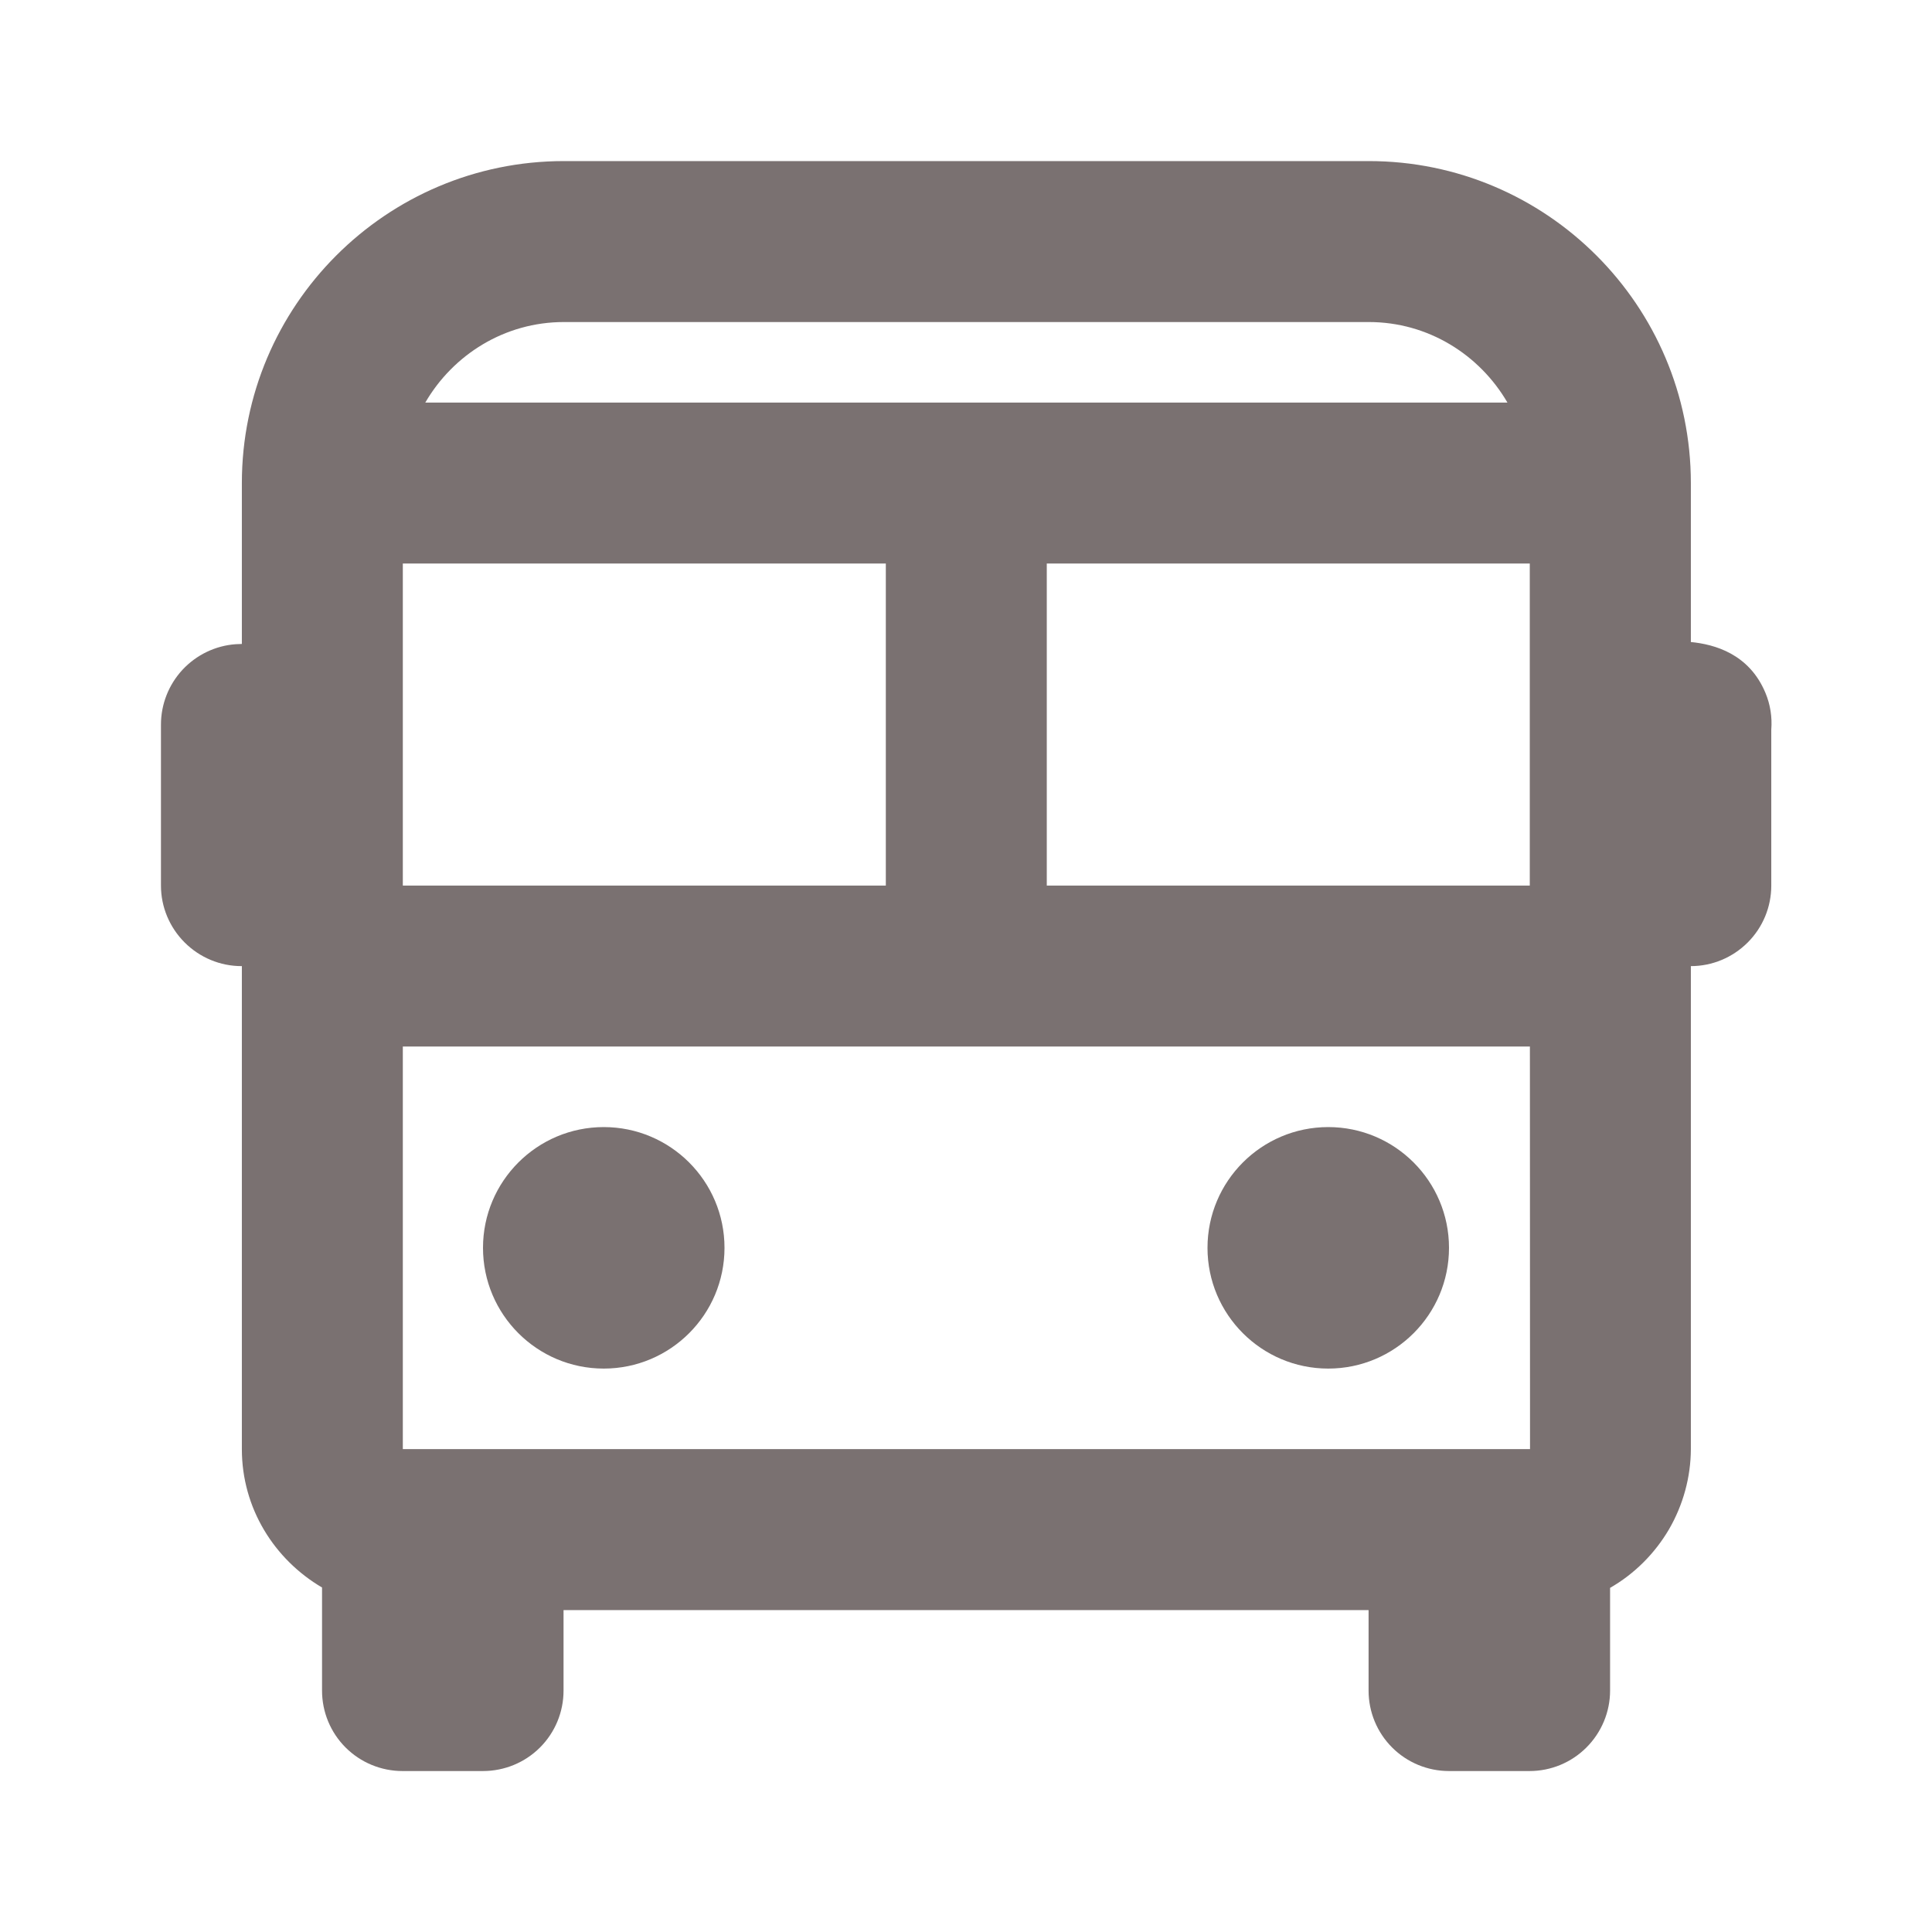 <svg width="16" height="16" viewBox="0 0 16 16" fill="none" xmlns="http://www.w3.org/2000/svg">
<path d="M14.003 5.317V4.001C14.003 2.53 12.807 1.334 11.336 1.334H4.67C3.199 1.334 2.003 2.53 2.003 4.001V5.333L1.952 5.335C1.784 5.347 1.627 5.423 1.512 5.546C1.397 5.67 1.333 5.832 1.333 6.001V7.334C1.333 7.511 1.404 7.68 1.529 7.805C1.654 7.93 1.823 8.001 2 8.001H2.003V12.001C2.003 12.491 2.272 12.915 2.667 13.147V14.001C2.667 14.178 2.737 14.347 2.862 14.472C2.987 14.597 3.157 14.667 3.333 14.667H4C4.177 14.667 4.347 14.597 4.472 14.472C4.597 14.347 4.667 14.178 4.667 14.001V13.334H11.334V14.001C11.334 14.178 11.404 14.347 11.529 14.472C11.654 14.597 11.823 14.667 12 14.667H12.667C12.844 14.667 13.013 14.597 13.138 14.472C13.263 14.347 13.334 14.178 13.334 14.001V13.15C13.536 13.034 13.704 12.866 13.822 12.665C13.939 12.463 14.002 12.234 14.003 12.001V8.001C14.18 8.001 14.349 7.93 14.474 7.805C14.599 7.68 14.669 7.511 14.669 7.334V6.042C14.677 5.939 14.661 5.835 14.621 5.739C14.486 5.414 14.198 5.336 14.003 5.317ZM12.671 12.001H3.336V8.667H12.67L12.671 12.001ZM7.336 4.667V7.334H3.336V4.667H7.336ZM12.669 4.667V7.334H8.669V4.667H12.669ZM4.67 2.667H11.336C11.827 2.667 12.253 2.937 12.484 3.334H3.522C3.753 2.937 4.179 2.667 4.67 2.667Z" fill="#7A7171"/>
<path d="M5 11.334C5.552 11.334 6 10.886 6 10.334C6 9.782 5.552 9.334 5 9.334C4.448 9.334 4 9.782 4 10.334C4 10.886 4.448 11.334 5 11.334Z" fill="#7A7171"/>
<path d="M11 11.334C11.552 11.334 12 10.886 12 10.334C12 9.782 11.552 9.334 11 9.334C10.448 9.334 10 9.782 10 10.334C10 10.886 10.448 11.334 11 11.334Z" fill="#7A7171"/>
</svg>
